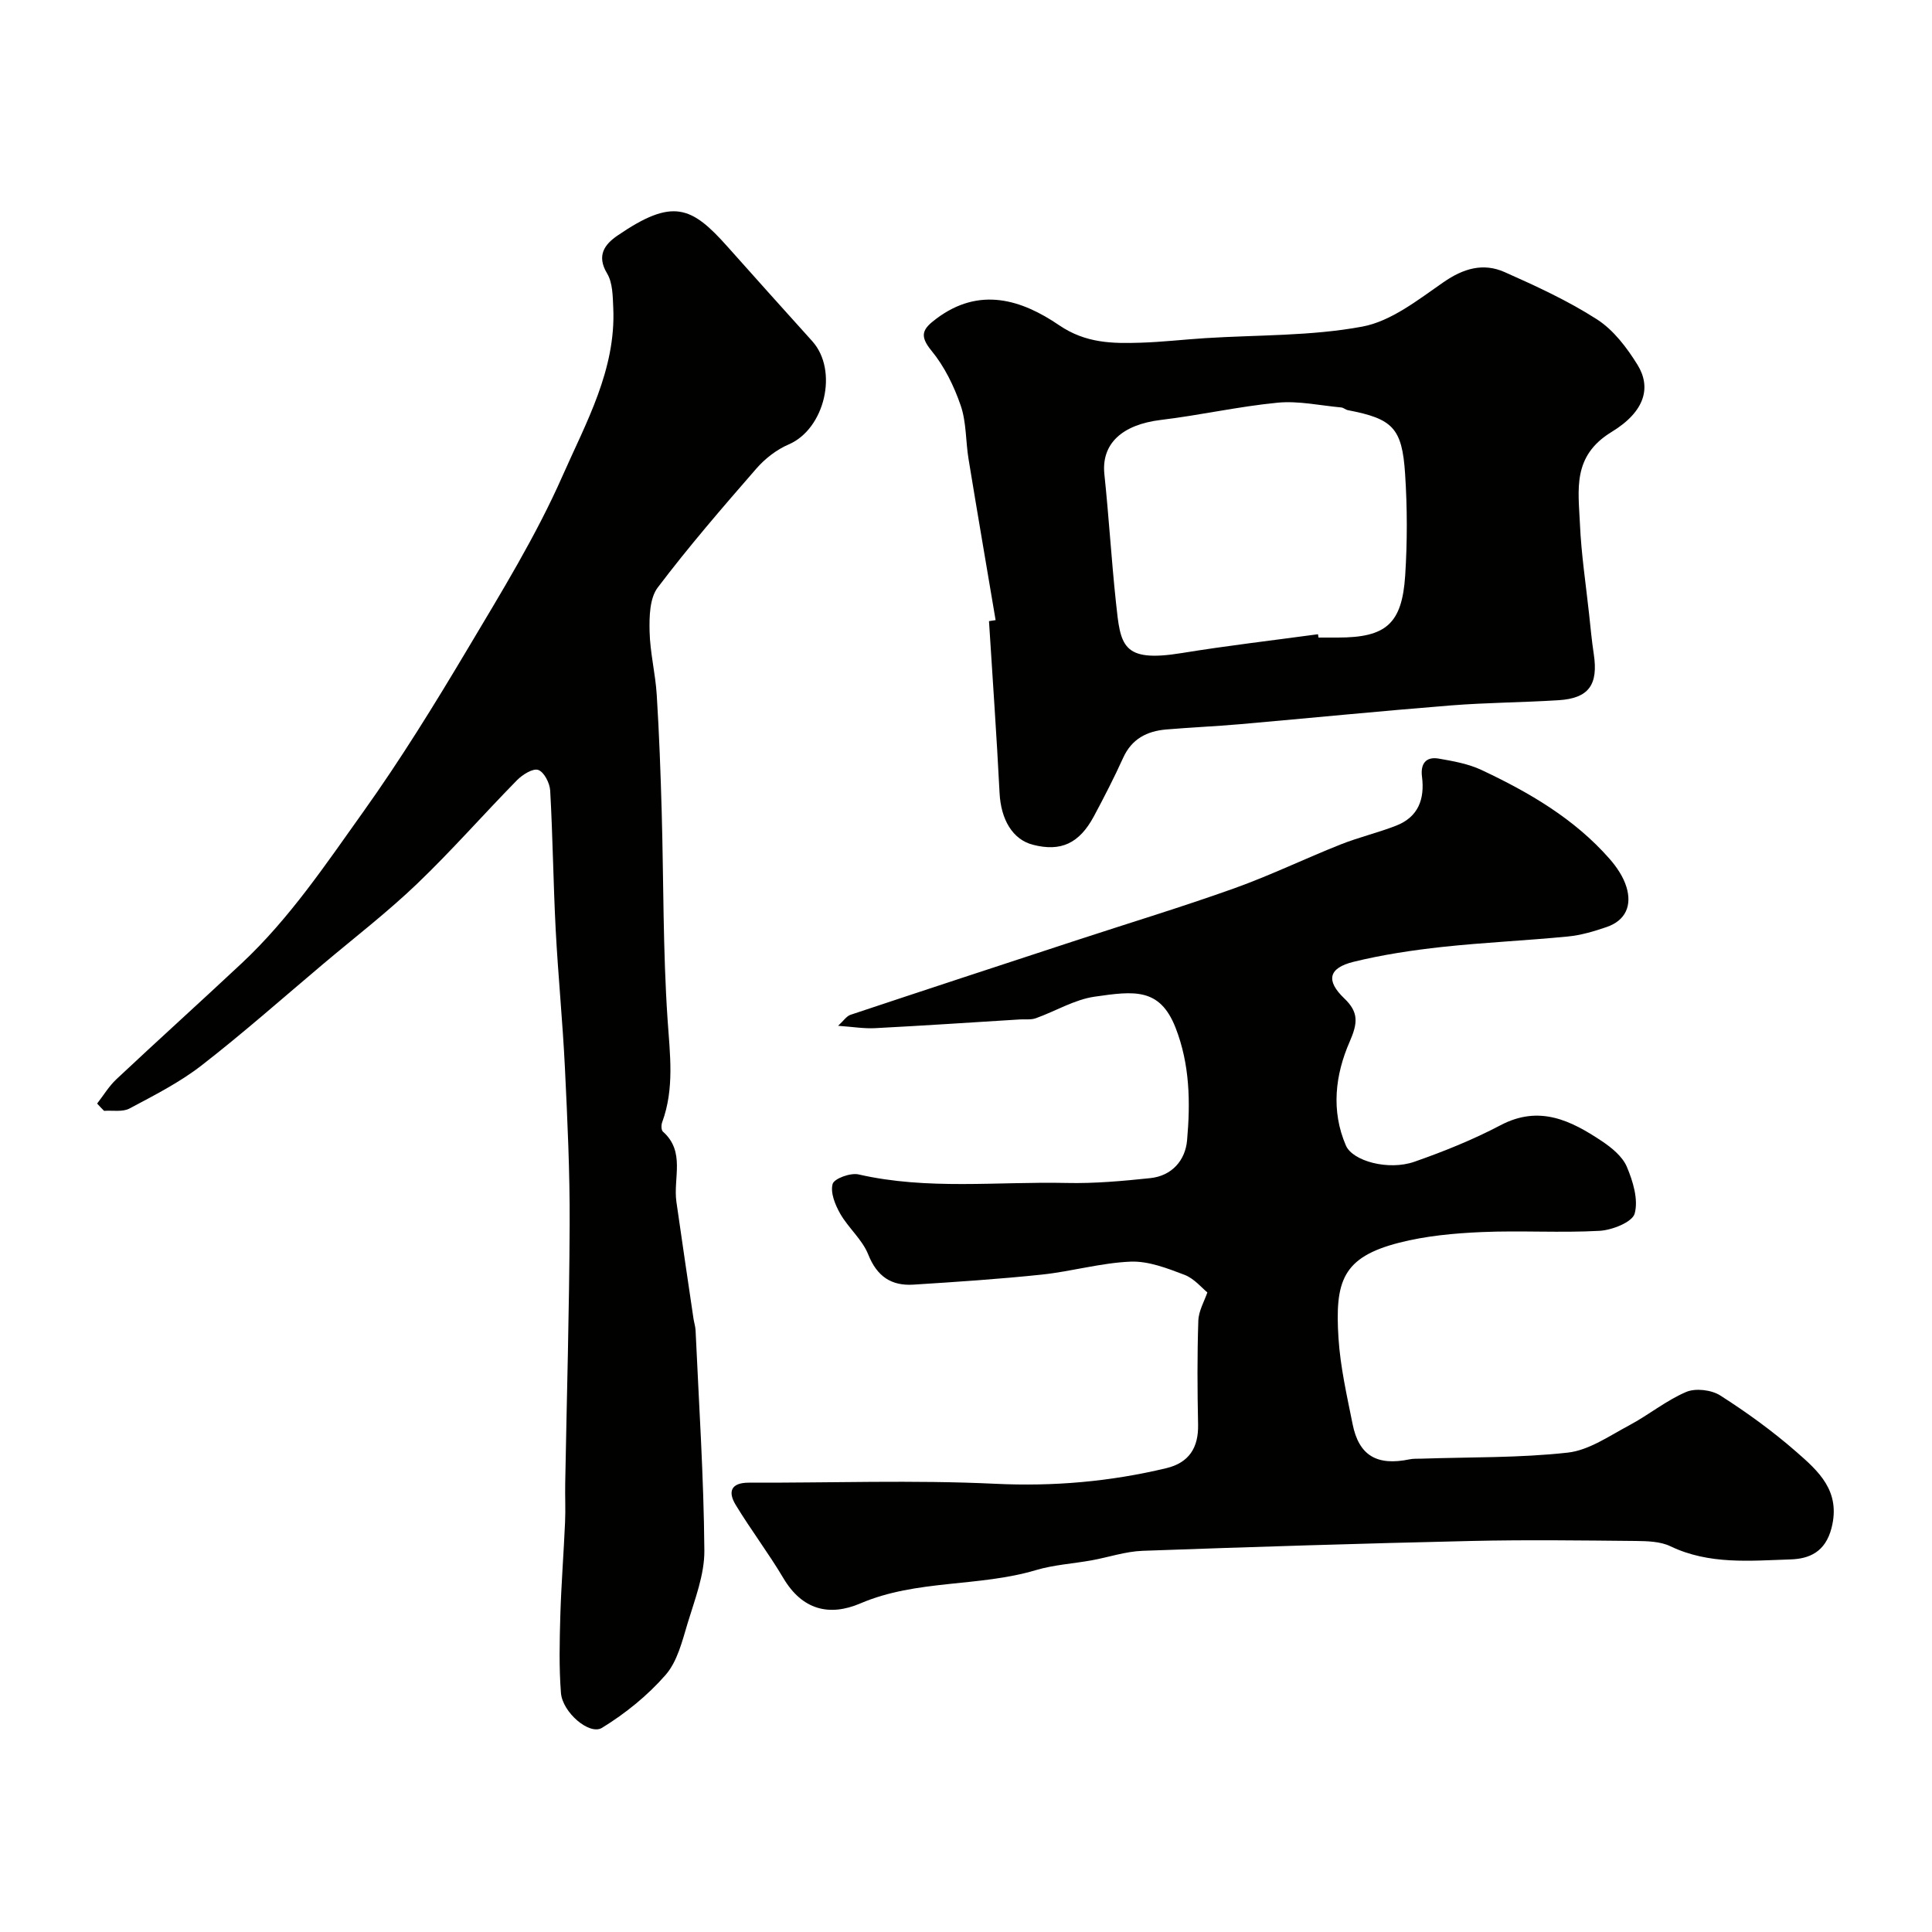 <svg enable-background="new 0 0 400 400" viewBox="0 0 400 400" xmlns="http://www.w3.org/2000/svg"><g fill="#010100"><path d="m173.52 212.38c1.11-1.01 1.73-2 2.58-2.28 15.53-5.18 31.09-10.28 46.64-15.38 10.94-3.59 21.96-6.93 32.79-10.8 7.47-2.67 14.64-6.15 22.02-9.08 3.75-1.49 7.72-2.42 11.49-3.89 4.59-1.78 5.96-5.48 5.37-10.13-.34-2.62.75-4.23 3.46-3.76 3.02.52 6.15 1.08 8.89 2.37 9.84 4.63 19.2 10.08 26.49 18.39 1.48 1.69 2.85 3.72 3.49 5.83 1.16 3.79-.14 6.92-4.1 8.28-2.6.89-5.3 1.7-8.02 1.96-8.68.85-17.4 1.23-26.07 2.17-6.14.67-12.31 1.6-18.3 3.07-5.22 1.28-5.78 3.9-1.94 7.57 3.02 2.88 2.82 5.1 1.11 9.01-2.95 6.75-3.9 14.22-.76 21.47 1.39 3.2 8.78 5.23 14.17 3.35 6.09-2.13 12.15-4.57 17.85-7.57 8.03-4.23 14.56-.97 20.97 3.3 2.04 1.36 4.26 3.18 5.17 5.31 1.27 3.01 2.42 6.78 1.62 9.69-.49 1.77-4.66 3.42-7.26 3.57-8.14.45-16.33-.1-24.48.26-5.7.25-11.51.79-17.02 2.2-11.75 3.01-13.31 7.96-12.56 19.75.38 5.97 1.74 11.91 2.92 17.8 1.3 6.52 5.04 8.7 11.79 7.3.8-.17 1.65-.11 2.48-.14 10.1-.34 20.26-.14 30.27-1.25 4.4-.49 8.61-3.46 12.73-5.65 4.02-2.14 7.64-5.14 11.79-6.91 1.94-.83 5.22-.44 7.05.72 5.5 3.51 10.83 7.37 15.74 11.66 4.61 4.02 9.27 8.13 7.31 15.78-1.28 4.99-4.62 6.39-8.51 6.51-8.35.27-16.83 1.12-24.84-2.72-2.1-1.01-4.79-1.07-7.21-1.1-11.33-.11-22.67-.26-33.99 0-22.7.52-45.4 1.22-68.09 2.04-3.54.13-7.03 1.33-10.55 1.97-3.84.69-7.8.92-11.51 2.02-11.89 3.54-24.7 1.91-36.35 6.89-6.5 2.78-12.08 1.32-15.96-5.22-3.08-5.19-6.75-10.02-9.88-15.18-1.65-2.72-.98-4.6 2.76-4.59 17 .06 34.02-.58 50.98.23 12.08.58 23.77-.44 35.42-3.23 4.68-1.12 6.69-4.22 6.58-9.04-.15-7.16-.19-14.33.05-21.49.07-2.06 1.27-4.08 1.87-5.86-1.11-.89-2.7-2.86-4.73-3.64-3.58-1.36-7.47-2.88-11.16-2.73-6.15.25-12.21 2.03-18.37 2.68-8.84.93-17.72 1.52-26.59 2.08-4.58.29-7.55-1.69-9.36-6.24-1.23-3.09-4.1-5.48-5.8-8.44-1.05-1.84-2.08-4.38-1.57-6.17.32-1.12 3.71-2.35 5.36-1.97 14.28 3.27 28.74 1.45 43.11 1.77 5.76.13 11.55-.4 17.29-1 4.48-.47 7.25-3.68 7.62-7.81.7-7.86.59-15.74-2.39-23.35-3.26-8.29-8.55-7.59-16.74-6.41-4.19.6-8.11 3.01-12.2 4.47-.98.35-2.14.18-3.22.24-10.02.62-20.03 1.29-30.05 1.81-2.28.12-4.58-.27-7.65-.49z"/><path d="m20.11 228.48c1.31-1.69 2.44-3.58 3.98-5.03 8.61-8.08 17.38-15.99 26-24.06 9.85-9.23 17.35-20.42 25.11-31.3 7.76-10.87 14.8-22.29 21.64-33.78 6.96-11.69 14.15-23.37 19.62-35.77 4.87-11.03 11.08-22 10.51-34.78-.11-2.42-.11-5.21-1.28-7.15-2.25-3.74-.47-6.04 2.16-7.84 11.43-7.82 15.29-6.12 22.81 2.34 5.81 6.54 11.66 13.03 17.51 19.53 5.47 6.08 2.58 18.17-4.87 21.37-2.5 1.07-4.9 2.93-6.7 5-7.01 8.05-14 16.14-20.43 24.64-1.67 2.21-1.75 6.01-1.68 9.06.09 4.39 1.21 8.75 1.48 13.14.51 8.09.8 16.19 1.03 24.29.4 14.29.25 28.61 1.21 42.87.49 7.27 1.46 14.34-1.12 21.36-.21.56-.2 1.6.16 1.92 4.7 4.15 2.1 9.65 2.79 14.52 1.15 8.07 2.35 16.14 3.54 24.2.12.81.39 1.61.43 2.42.69 15.2 1.7 30.39 1.82 45.59.04 5.02-1.98 10.13-3.47 15.07-1.12 3.72-2.13 7.91-4.56 10.69-3.72 4.26-8.32 7.98-13.16 10.95-2.6 1.6-8.18-3.2-8.5-7.21-.42-5.33-.28-10.71-.13-16.06.19-6.44.7-12.86.98-19.3.12-2.66-.02-5.33.03-8 .32-17.93.85-35.86.92-53.79.05-10.76-.46-21.54-.98-32.29-.46-9.54-1.41-19.05-1.91-28.59-.5-9.6-.6-19.22-1.14-28.82-.09-1.54-1.26-3.84-2.47-4.26-1.1-.39-3.26.97-4.39 2.11-6.97 7.1-13.54 14.61-20.72 21.48-6.16 5.9-12.96 11.13-19.49 16.64-8.34 7.03-16.52 14.28-25.13 20.96-4.54 3.52-9.79 6.18-14.89 8.9-1.44.77-3.5.36-5.27.49-.49-.48-.97-.99-1.44-1.51z"/><path d="m206.13 128.39c-1.87-11.11-3.78-22.21-5.6-33.33-.61-3.7-.43-7.63-1.63-11.11-1.38-4.02-3.37-8.08-6.04-11.33-2.64-3.21-1.79-4.55 1-6.64 8.92-6.7 17.64-3.95 25.43 1.36 5.51 3.75 11.04 3.8 16.94 3.61 4.44-.14 8.86-.66 13.3-.94 10.86-.69 21.9-.41 32.52-2.39 5.98-1.11 11.53-5.54 16.79-9.18 4.14-2.87 8.24-4.08 12.69-2.1 6.54 2.91 13.12 5.93 19.12 9.79 3.41 2.19 6.17 5.84 8.36 9.37 2.87 4.62 1.67 9.66-5.36 13.94-8.19 4.99-6.85 12-6.54 19.06.27 6.22 1.22 12.4 1.89 18.6.3 2.77.55 5.54.97 8.29.97 6.37-1.02 9.19-7.28 9.58-7.42.47-14.88.49-22.29 1.08-14.57 1.16-29.12 2.61-43.68 3.89-5.08.44-10.19.66-15.27 1.09-3.98.34-7.13 1.94-8.91 5.86-1.86 4.11-3.93 8.13-6.06 12.11-3.04 5.66-6.86 7.38-12.62 5.9-4.21-1.08-6.63-5.21-6.91-10.72-.6-11.87-1.45-23.72-2.19-35.58.46-.07.92-.14 1.37-.21zm66.75 2.92c.03.23.06.46.1.69h4c9.95 0 13.3-2.81 13.95-12.86.45-6.99.44-14.06-.02-21.05-.62-9.53-2.6-11.39-11.85-13.17-.47-.09-.89-.51-1.36-.56-4.39-.4-8.85-1.4-13.16-.99-8.1.78-16.09 2.6-24.18 3.57-8.08.97-12.37 4.96-11.71 11.25.93 8.81 1.45 17.66 2.39 26.47.96 8.94 1.13 12.58 13.62 10.55 9.37-1.53 18.81-2.62 28.22-3.9z"/></g></svg>